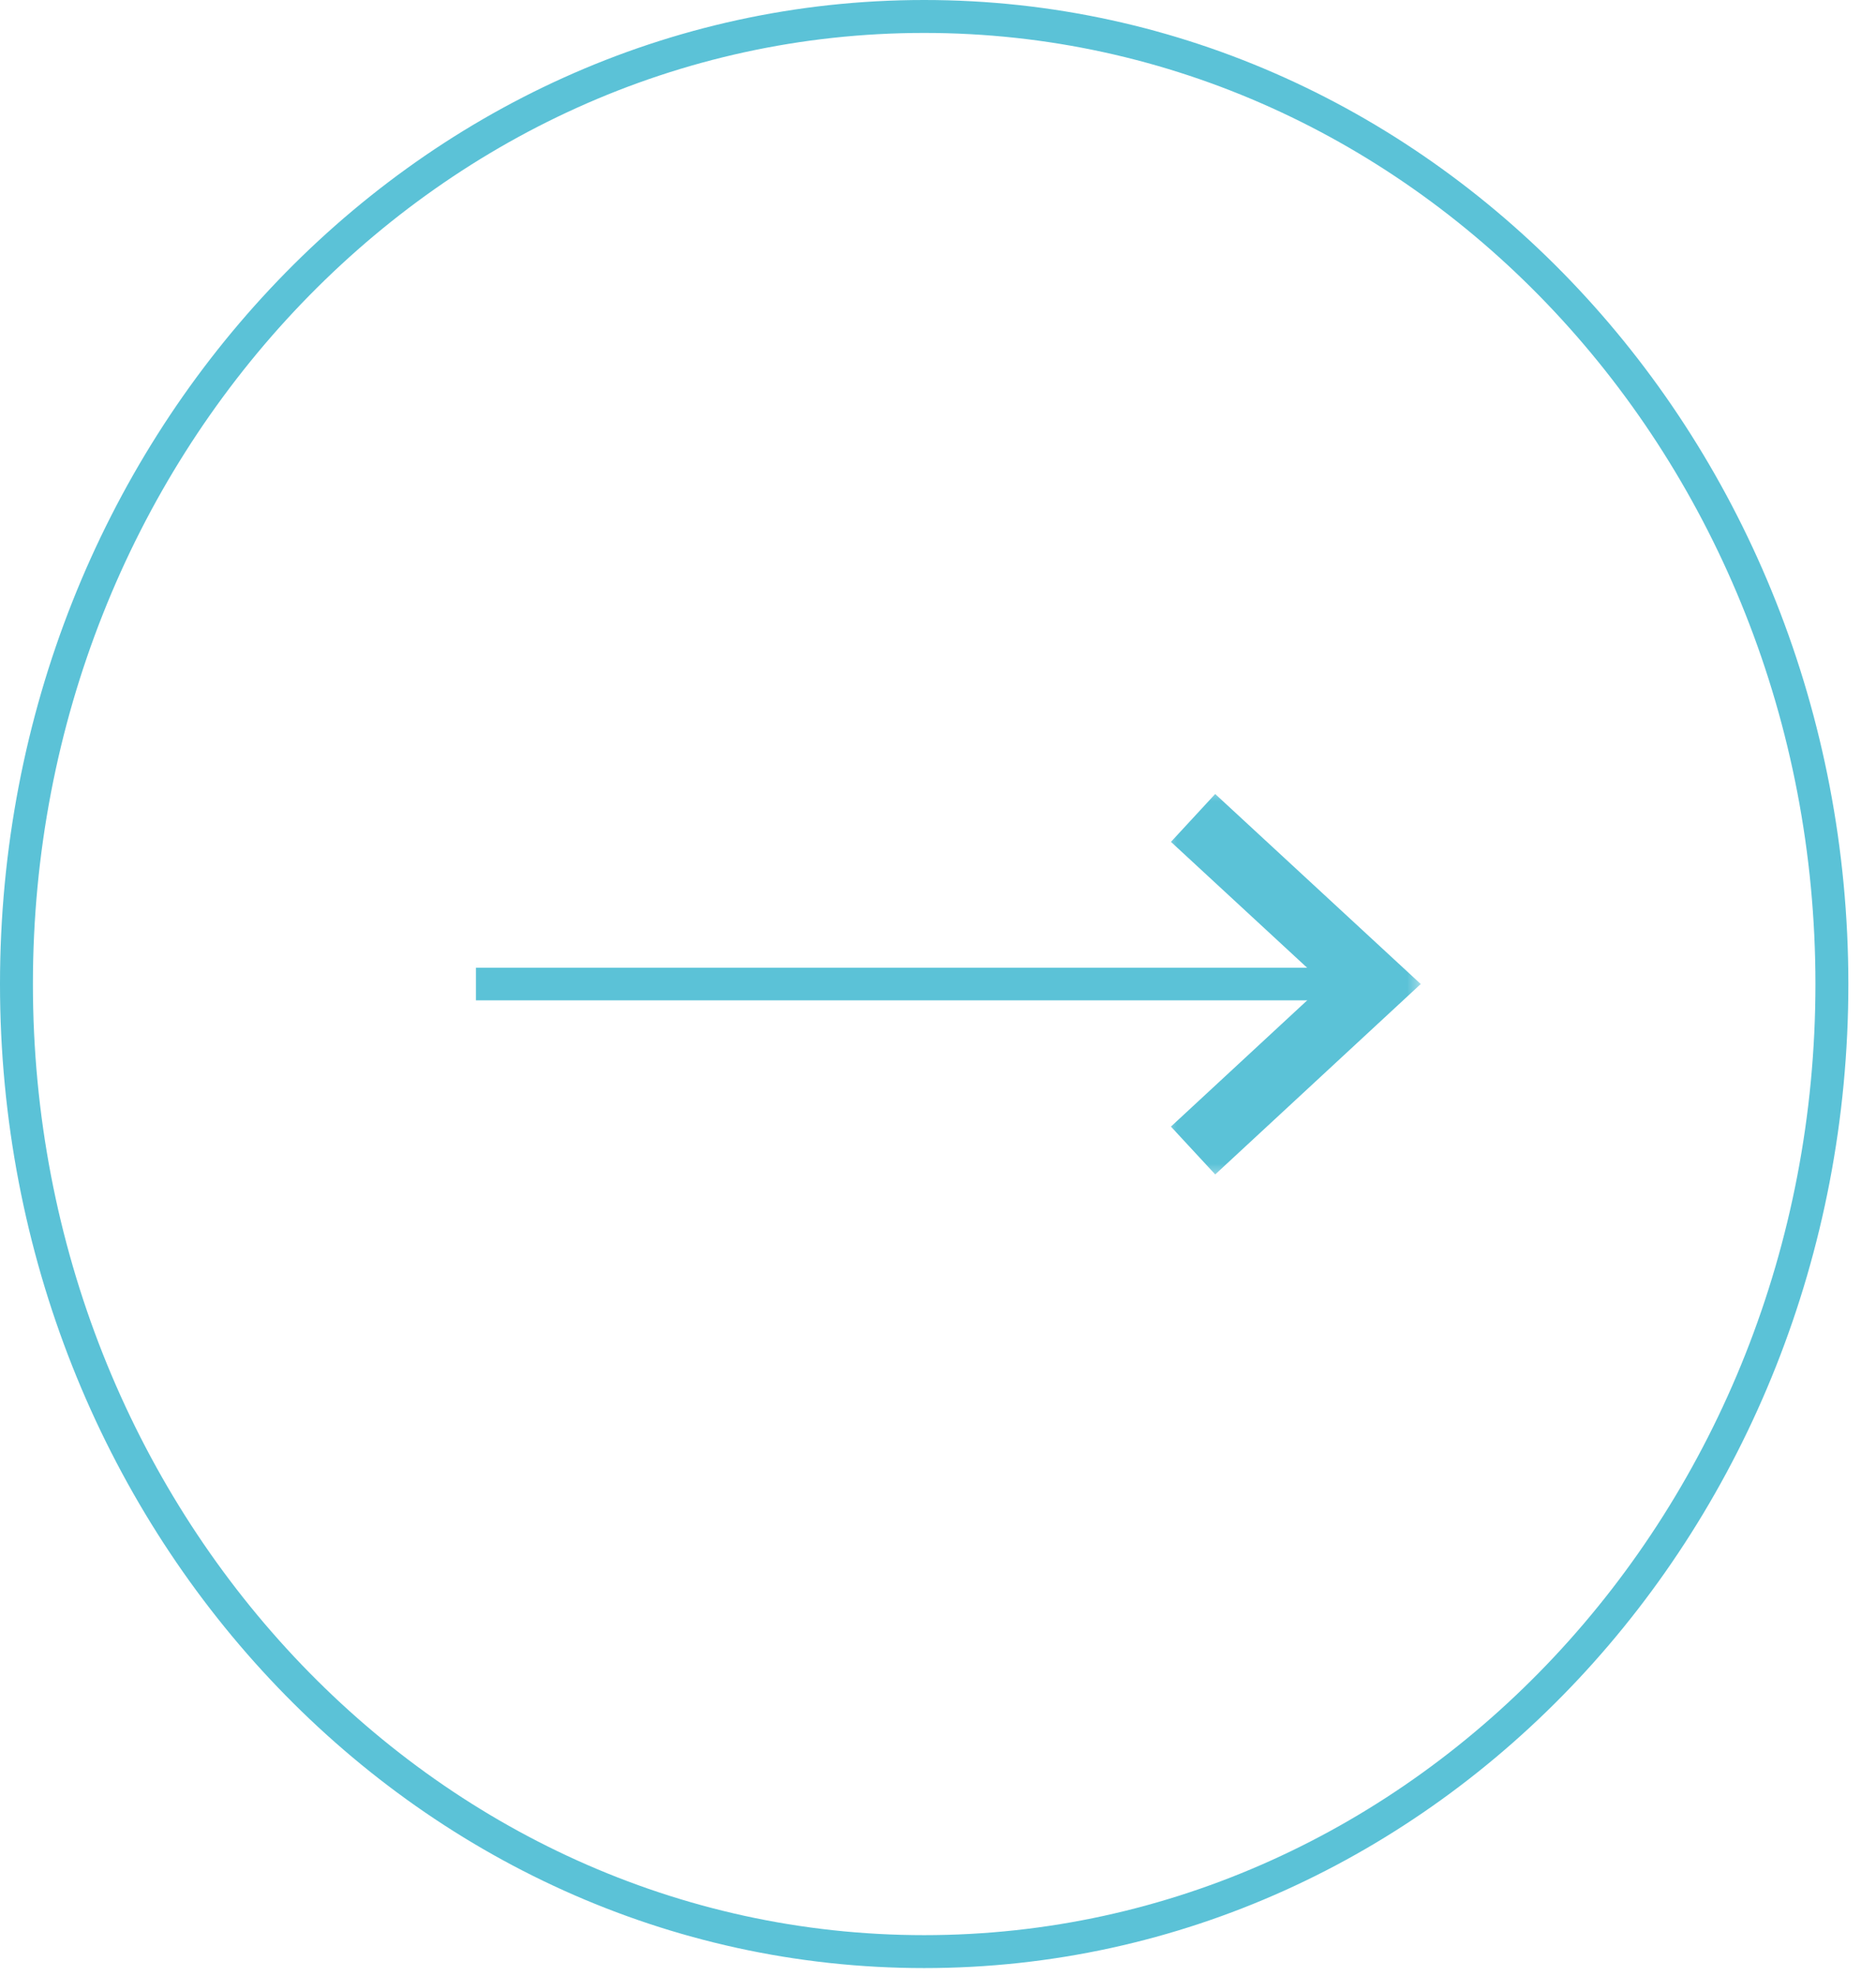 <svg width="57" height="60" viewBox="0 0 57 60" fill="none" xmlns="http://www.w3.org/2000/svg">
<path d="M28.08 59.269C43.342 59.269 55.66 46.083 55.66 29.885C55.66 13.687 43.342 0.5 28.08 0.5C12.818 0.5 0.5 13.687 0.5 29.885C0.5 46.083 12.818 59.269 28.08 59.269Z" stroke="#5BC2D7" stroke-miterlimit="10"/>
<path d="M14.461 29.885H41.691" stroke="#5BC2D7" stroke-width="0.99" stroke-miterlimit="10"/>
<mask id="path-3-outside-1_460_2966" maskUnits="userSpaceOnUse" x="35.25" y="23.84" width="8" height="12" fill="black">
<rect fill="white" x="35.25" y="23.84" width="8" height="12"/>
<path d="M36.25 34.94L41.71 29.885L36.25 24.84"/>
</mask>
<path d="M41.71 29.885L42.383 30.611L43.168 29.884L42.382 29.158L41.71 29.885ZM36.923 35.667L42.383 30.611L41.037 29.158L35.577 34.214L36.923 35.667ZM42.382 29.158L36.922 24.113L35.578 25.567L41.038 30.612L42.382 29.158Z" fill="#5BC2D7" mask="url(#path-3-outside-1_460_2966)"/>
</svg>
